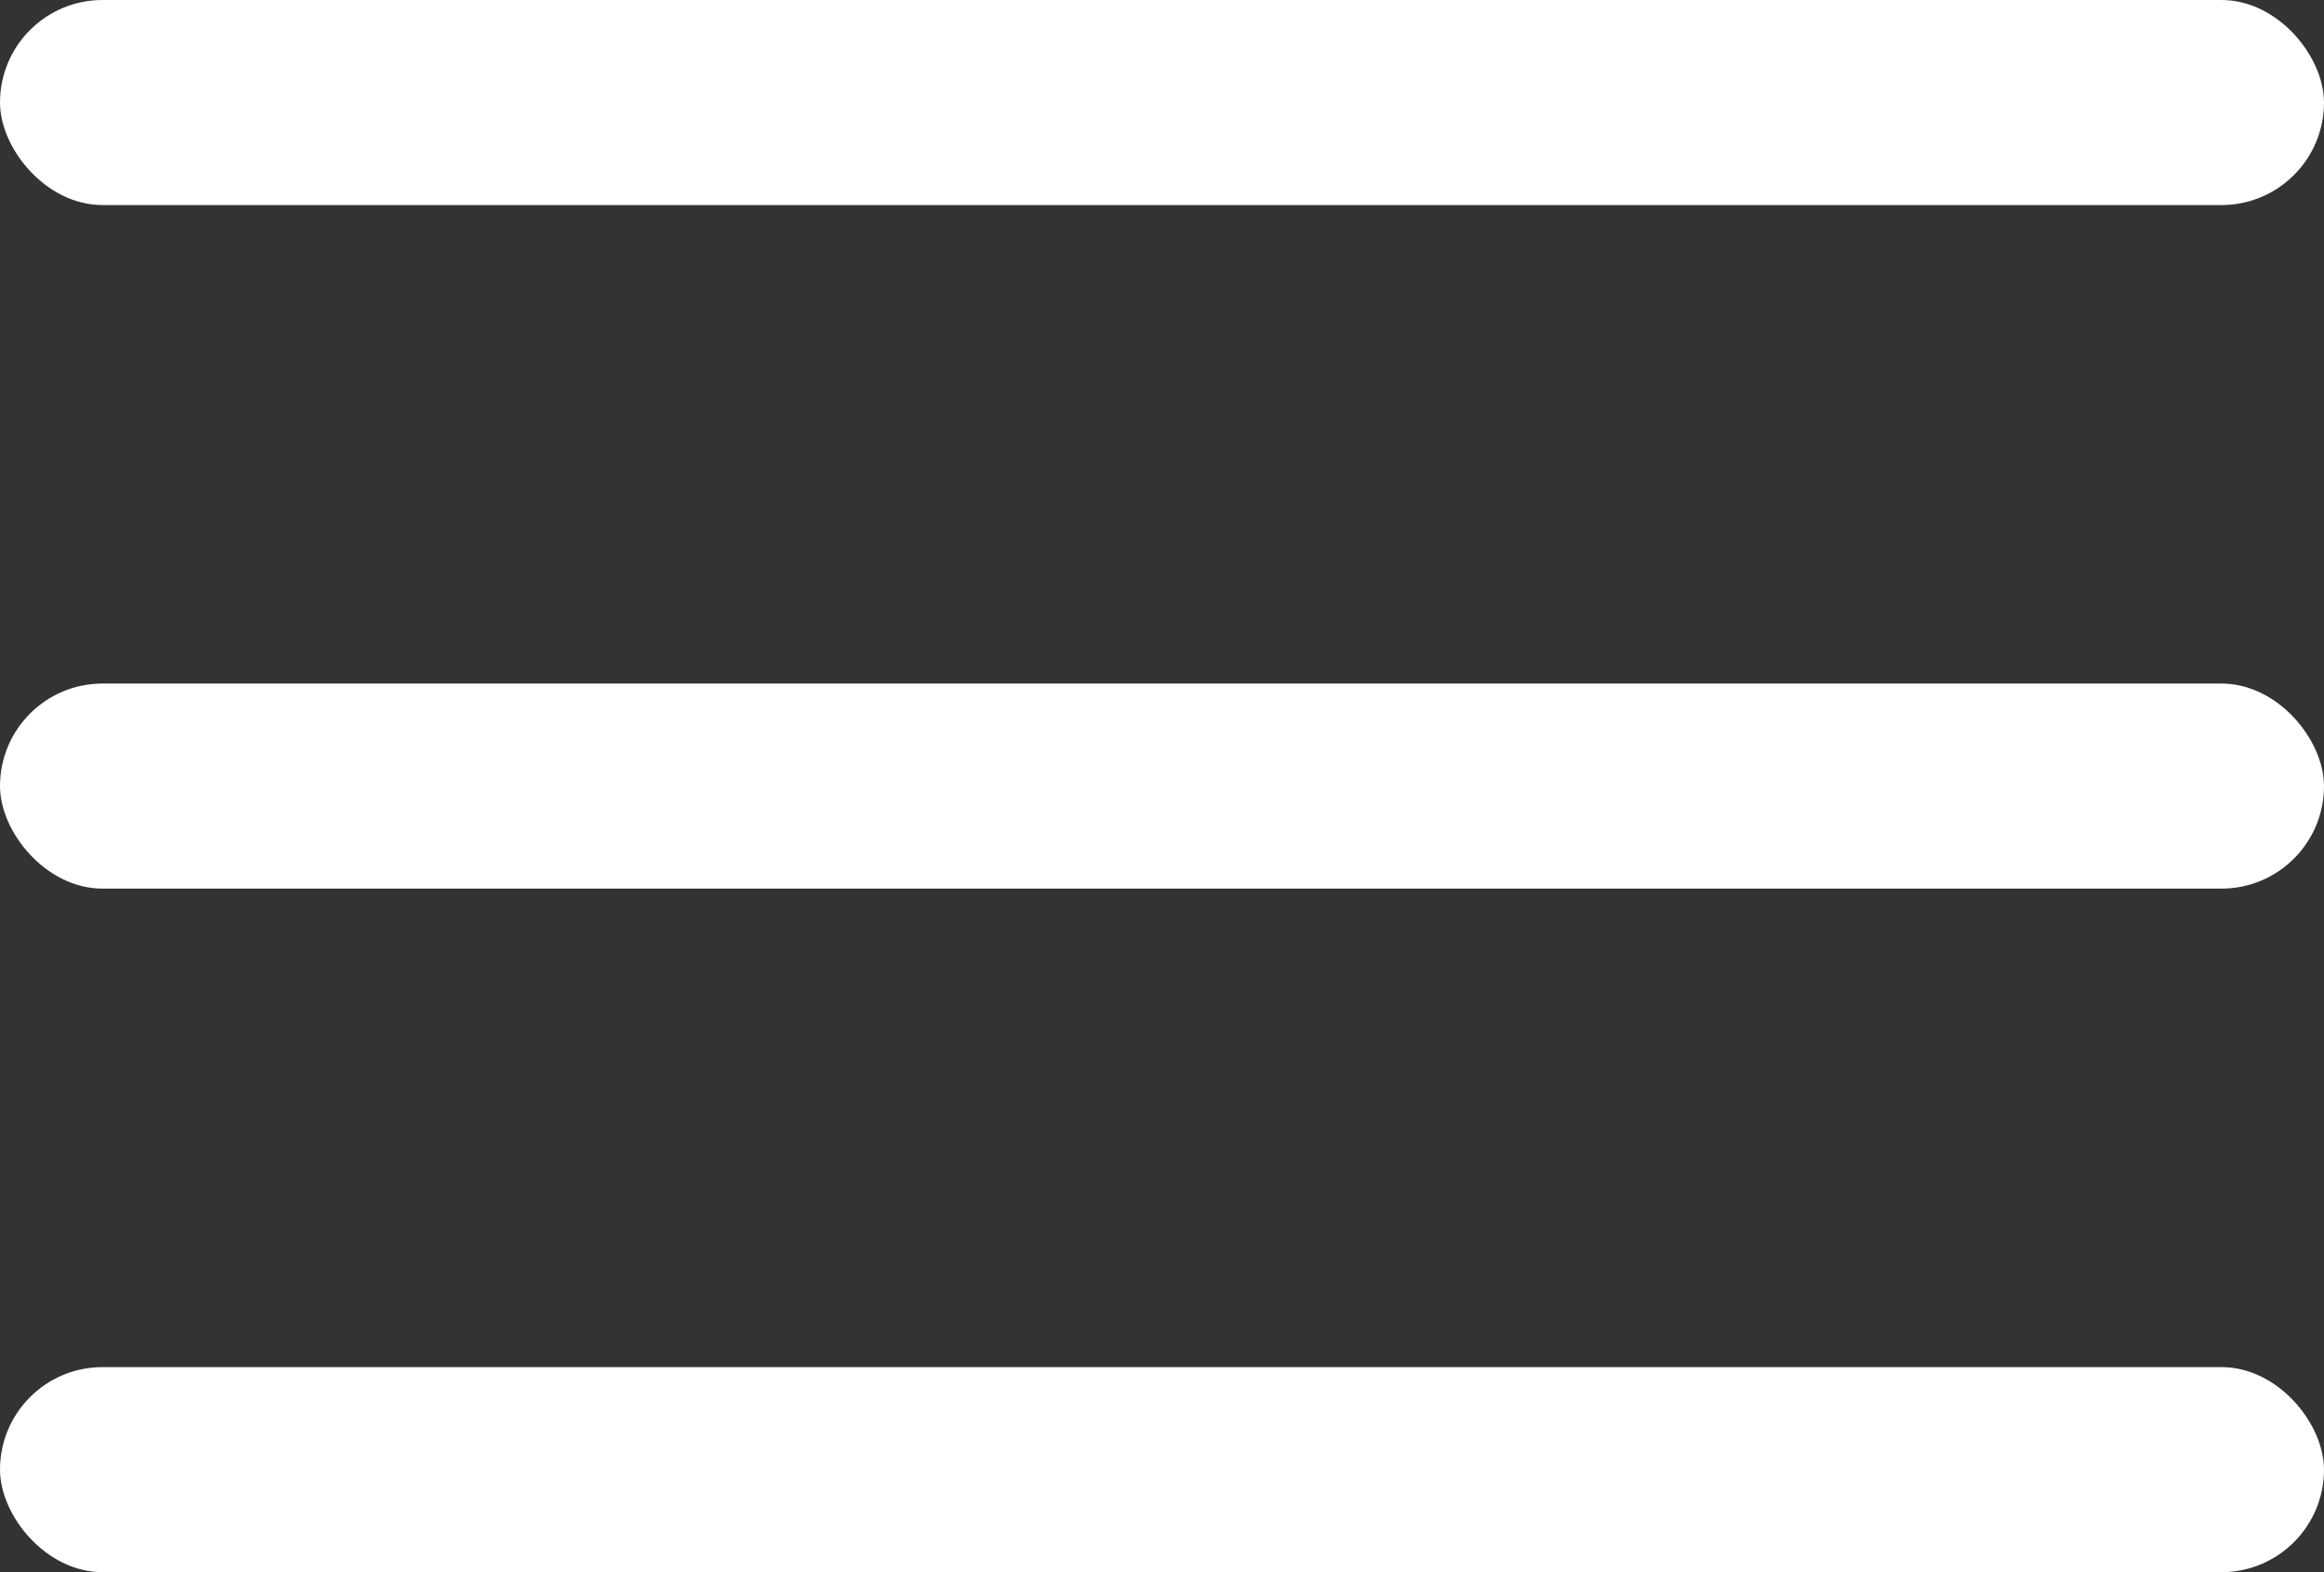 <svg xmlns="http://www.w3.org/2000/svg" width="34" height="23" viewBox="0 0 34 23">
  <rect x="0" y="0" width="34" height="23" fill="#333333" stroke="none"/>
  <g id="icon_menu_white" transform="translate(-320 -128)">
    <rect id="Rectangle_391" data-name="Rectangle 391" width="34" height="3" rx="1.5" transform="translate(320 128)" fill="#fff"/>
    <rect id="Rectangle_392" data-name="Rectangle 392" width="34" height="3" rx="1.5" transform="translate(320 138)" fill="#fff"/>
    <rect id="Rectangle_393" data-name="Rectangle 393" width="34" height="3" rx="1.5" transform="translate(320 148)" fill="#fff"/>
  </g>
</svg>
